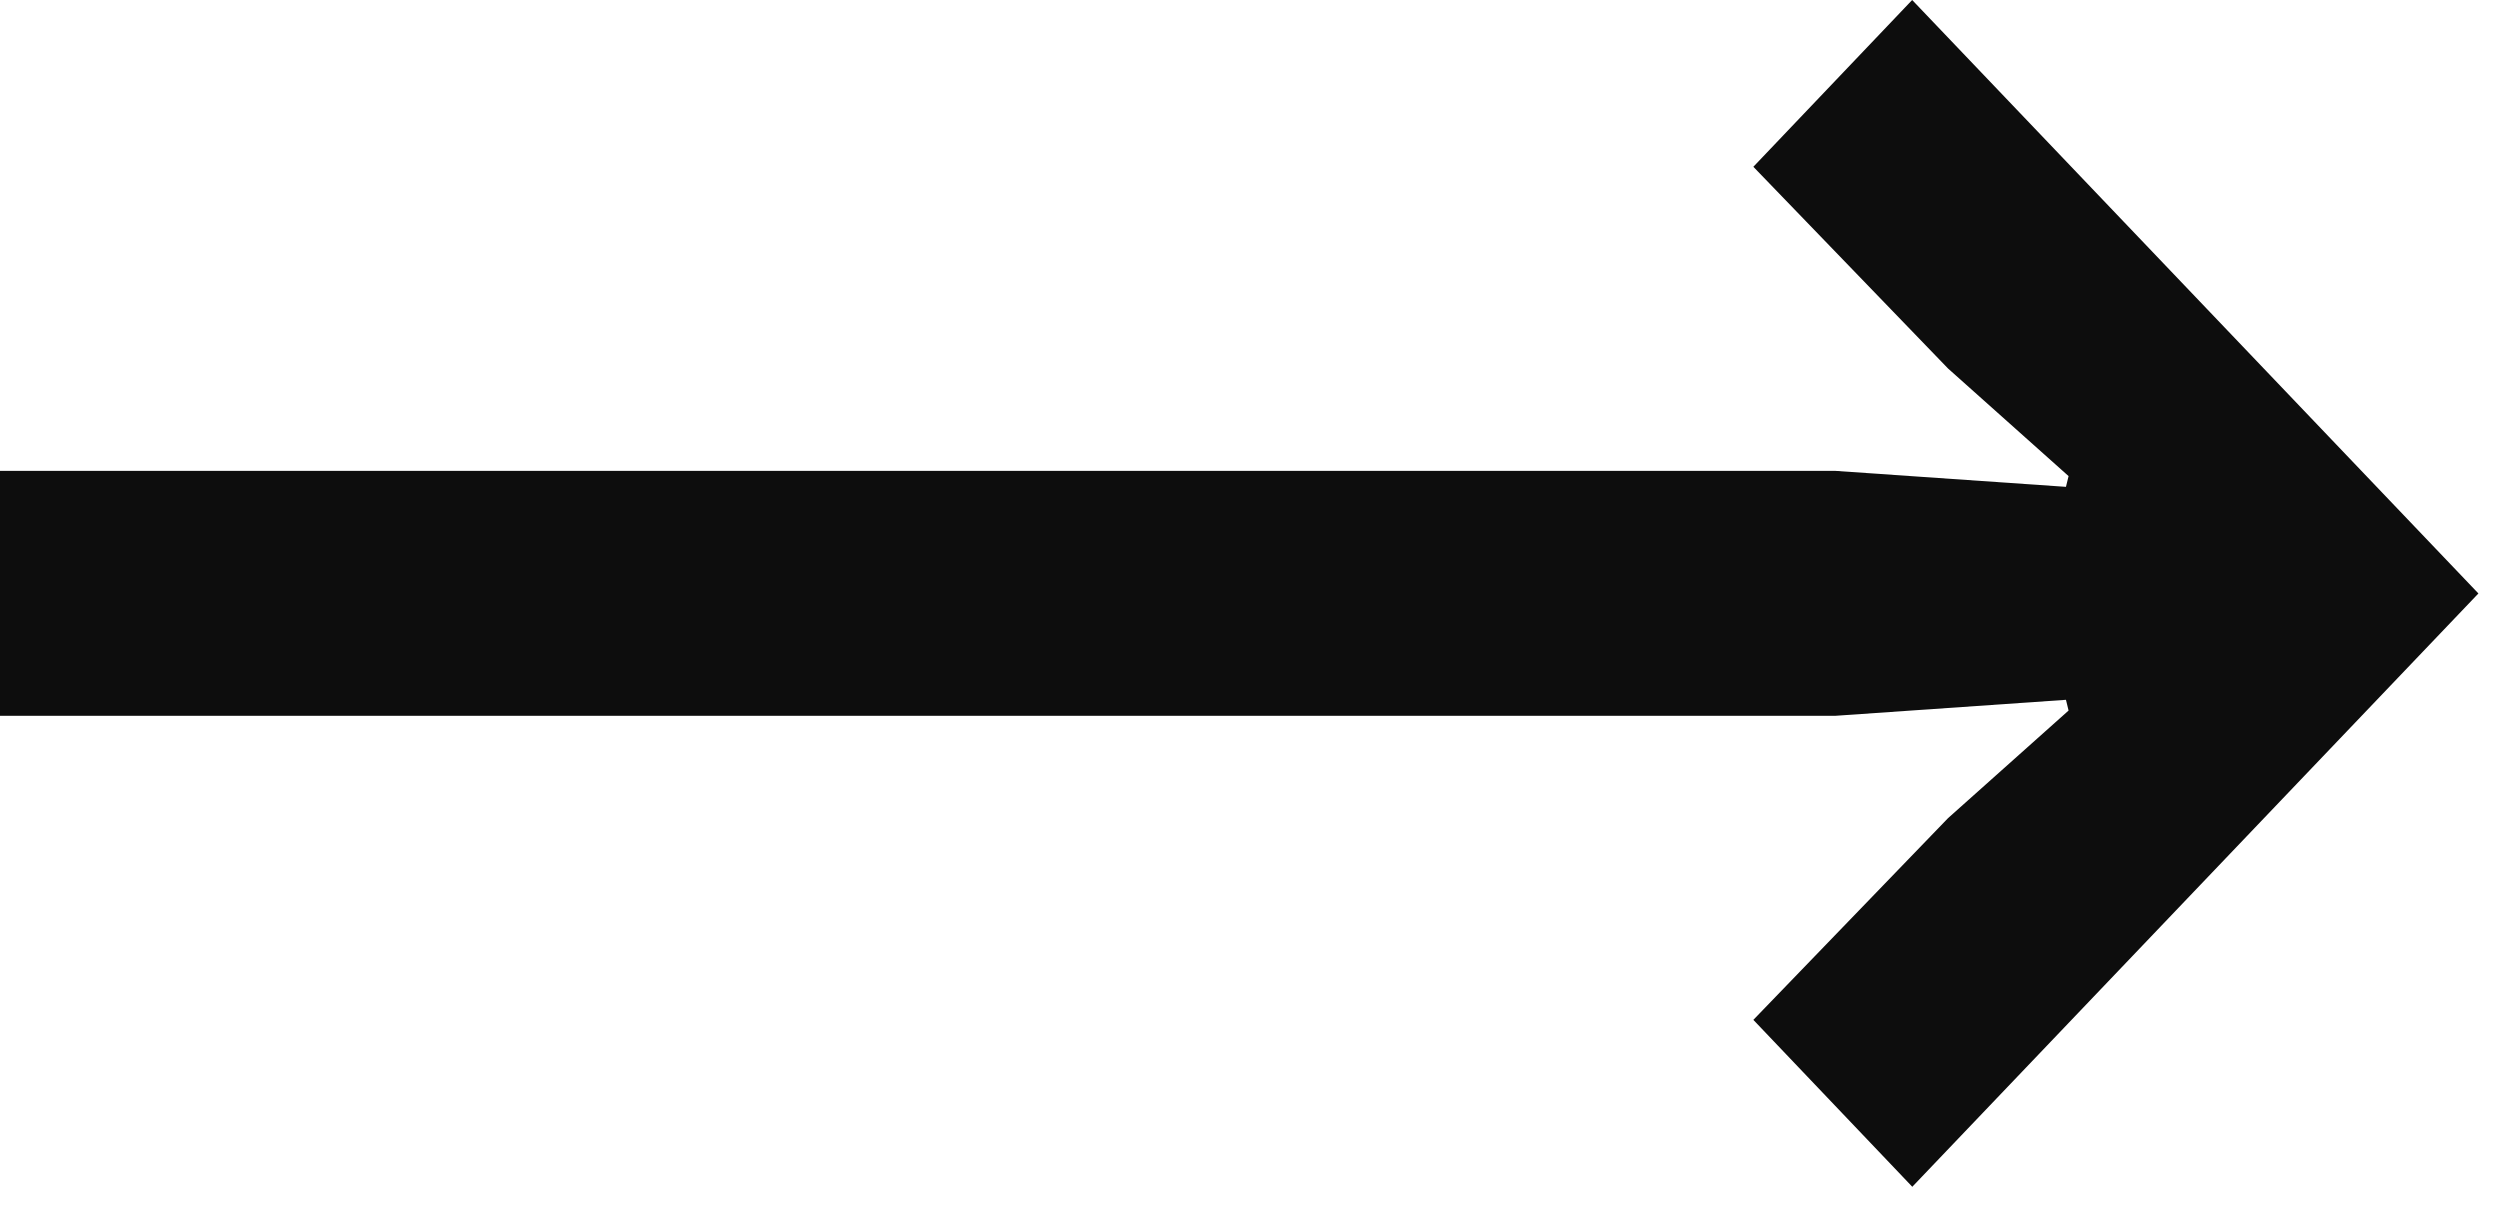 <svg width="91" height="44" viewBox="0 0 91 44" fill="none" xmlns="http://www.w3.org/2000/svg">
<path d="M69.603 43.194L63.822 37.123L70.909 29.78L75.296 25.864L75.201 25.473L66.808 26.055L0 26.055L3.6478e-05 17.14L66.808 17.14L75.201 17.721L75.296 17.33L70.909 13.414L63.822 6.071L69.603 0L90.214 21.602L69.603 43.203V43.194Z" fill="#0D0D0D"/>
</svg>
